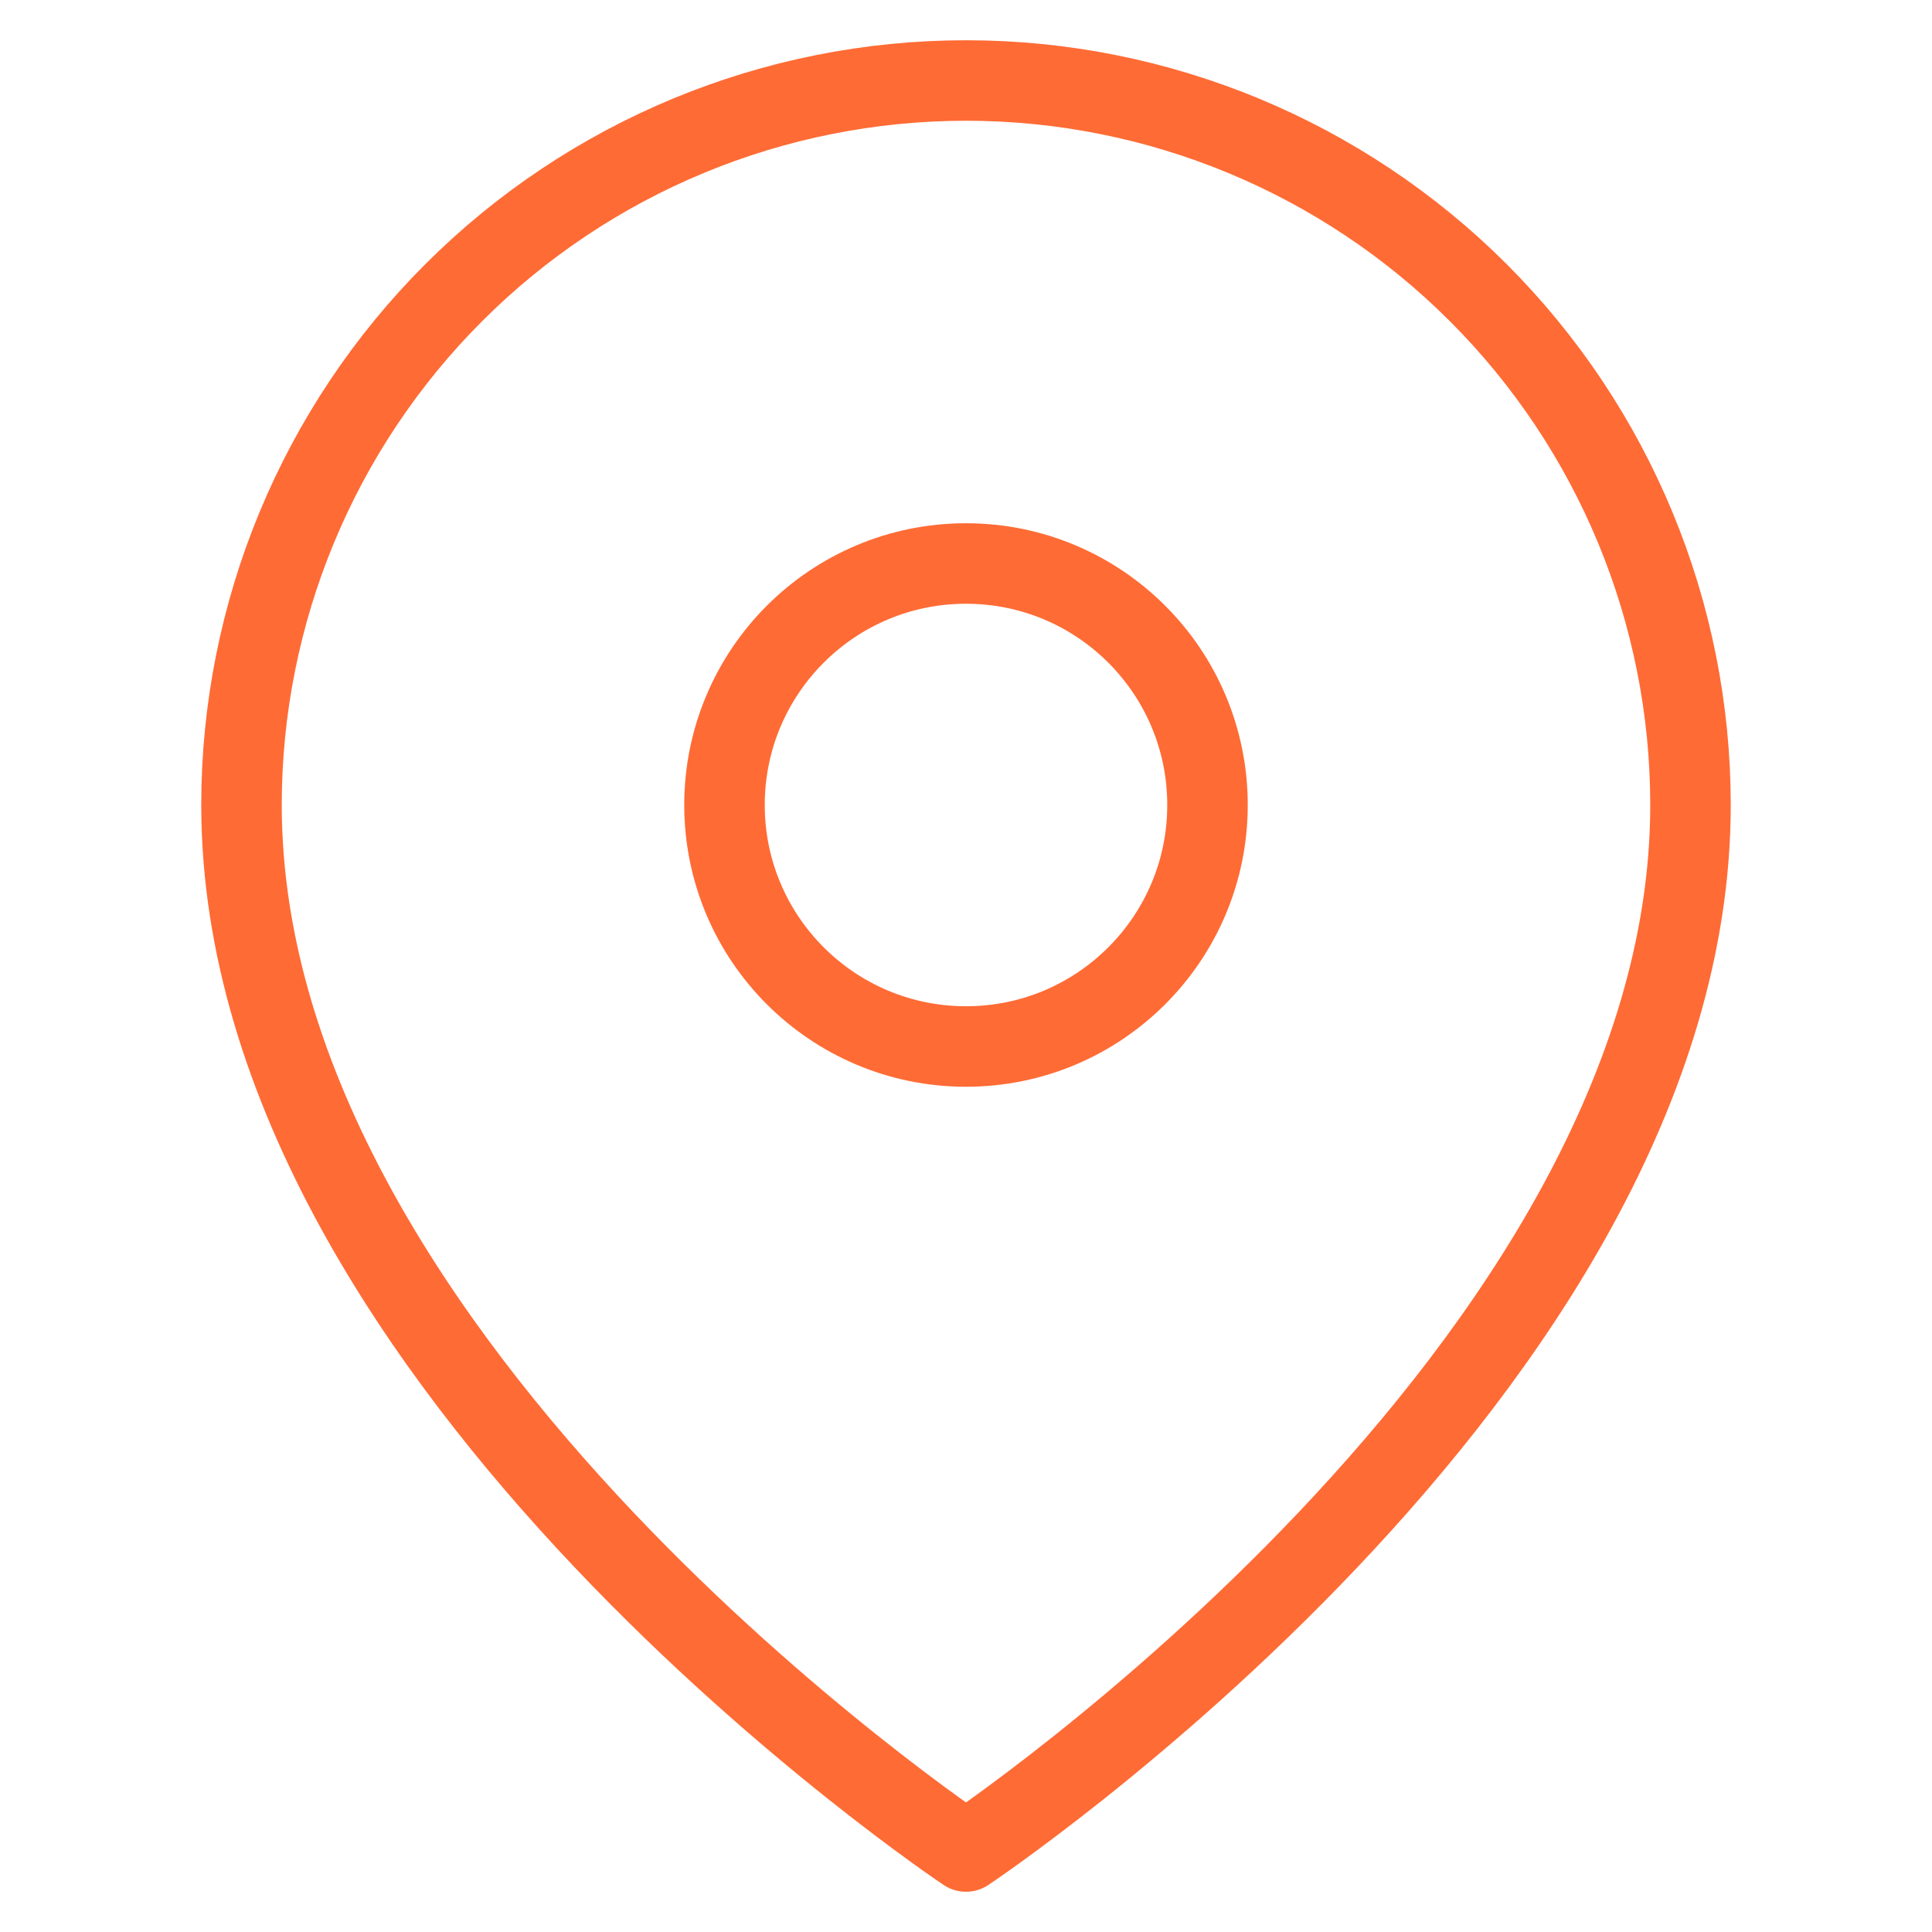<?xml version="1.0" encoding="UTF-8"?> <svg xmlns="http://www.w3.org/2000/svg" viewBox="0 0 48.00 48.00" data-guides="{&quot;vertical&quot;:[],&quot;horizontal&quot;:[]}"><defs></defs><path fill="none" stroke="#ff6b35" fill-opacity="1" stroke-width="2" stroke-opacity="1" stroke-linecap="round" stroke-linejoin="round" id="tSvg1818164889b" title="Path 5" d="M42 20C42 34 24 46 24 46C24 46 6 34 6 20C6 15.226 7.896 10.648 11.272 7.272C14.648 3.896 19.226 2 24 2C28.774 2 33.352 3.896 36.728 7.272C40.104 10.648 42 15.226 42 20Z"></path><path fill="none" stroke="#ff6b35" fill-opacity="1" stroke-width="2" stroke-opacity="1" stroke-linecap="round" stroke-linejoin="round" id="tSvgc57f185132" title="Path 6" d="M24 26C27.314 26 30 23.314 30 20C30 16.686 27.314 14 24 14C20.686 14 18 16.686 18 20C18 23.314 20.686 26 24 26Z"></path></svg> 